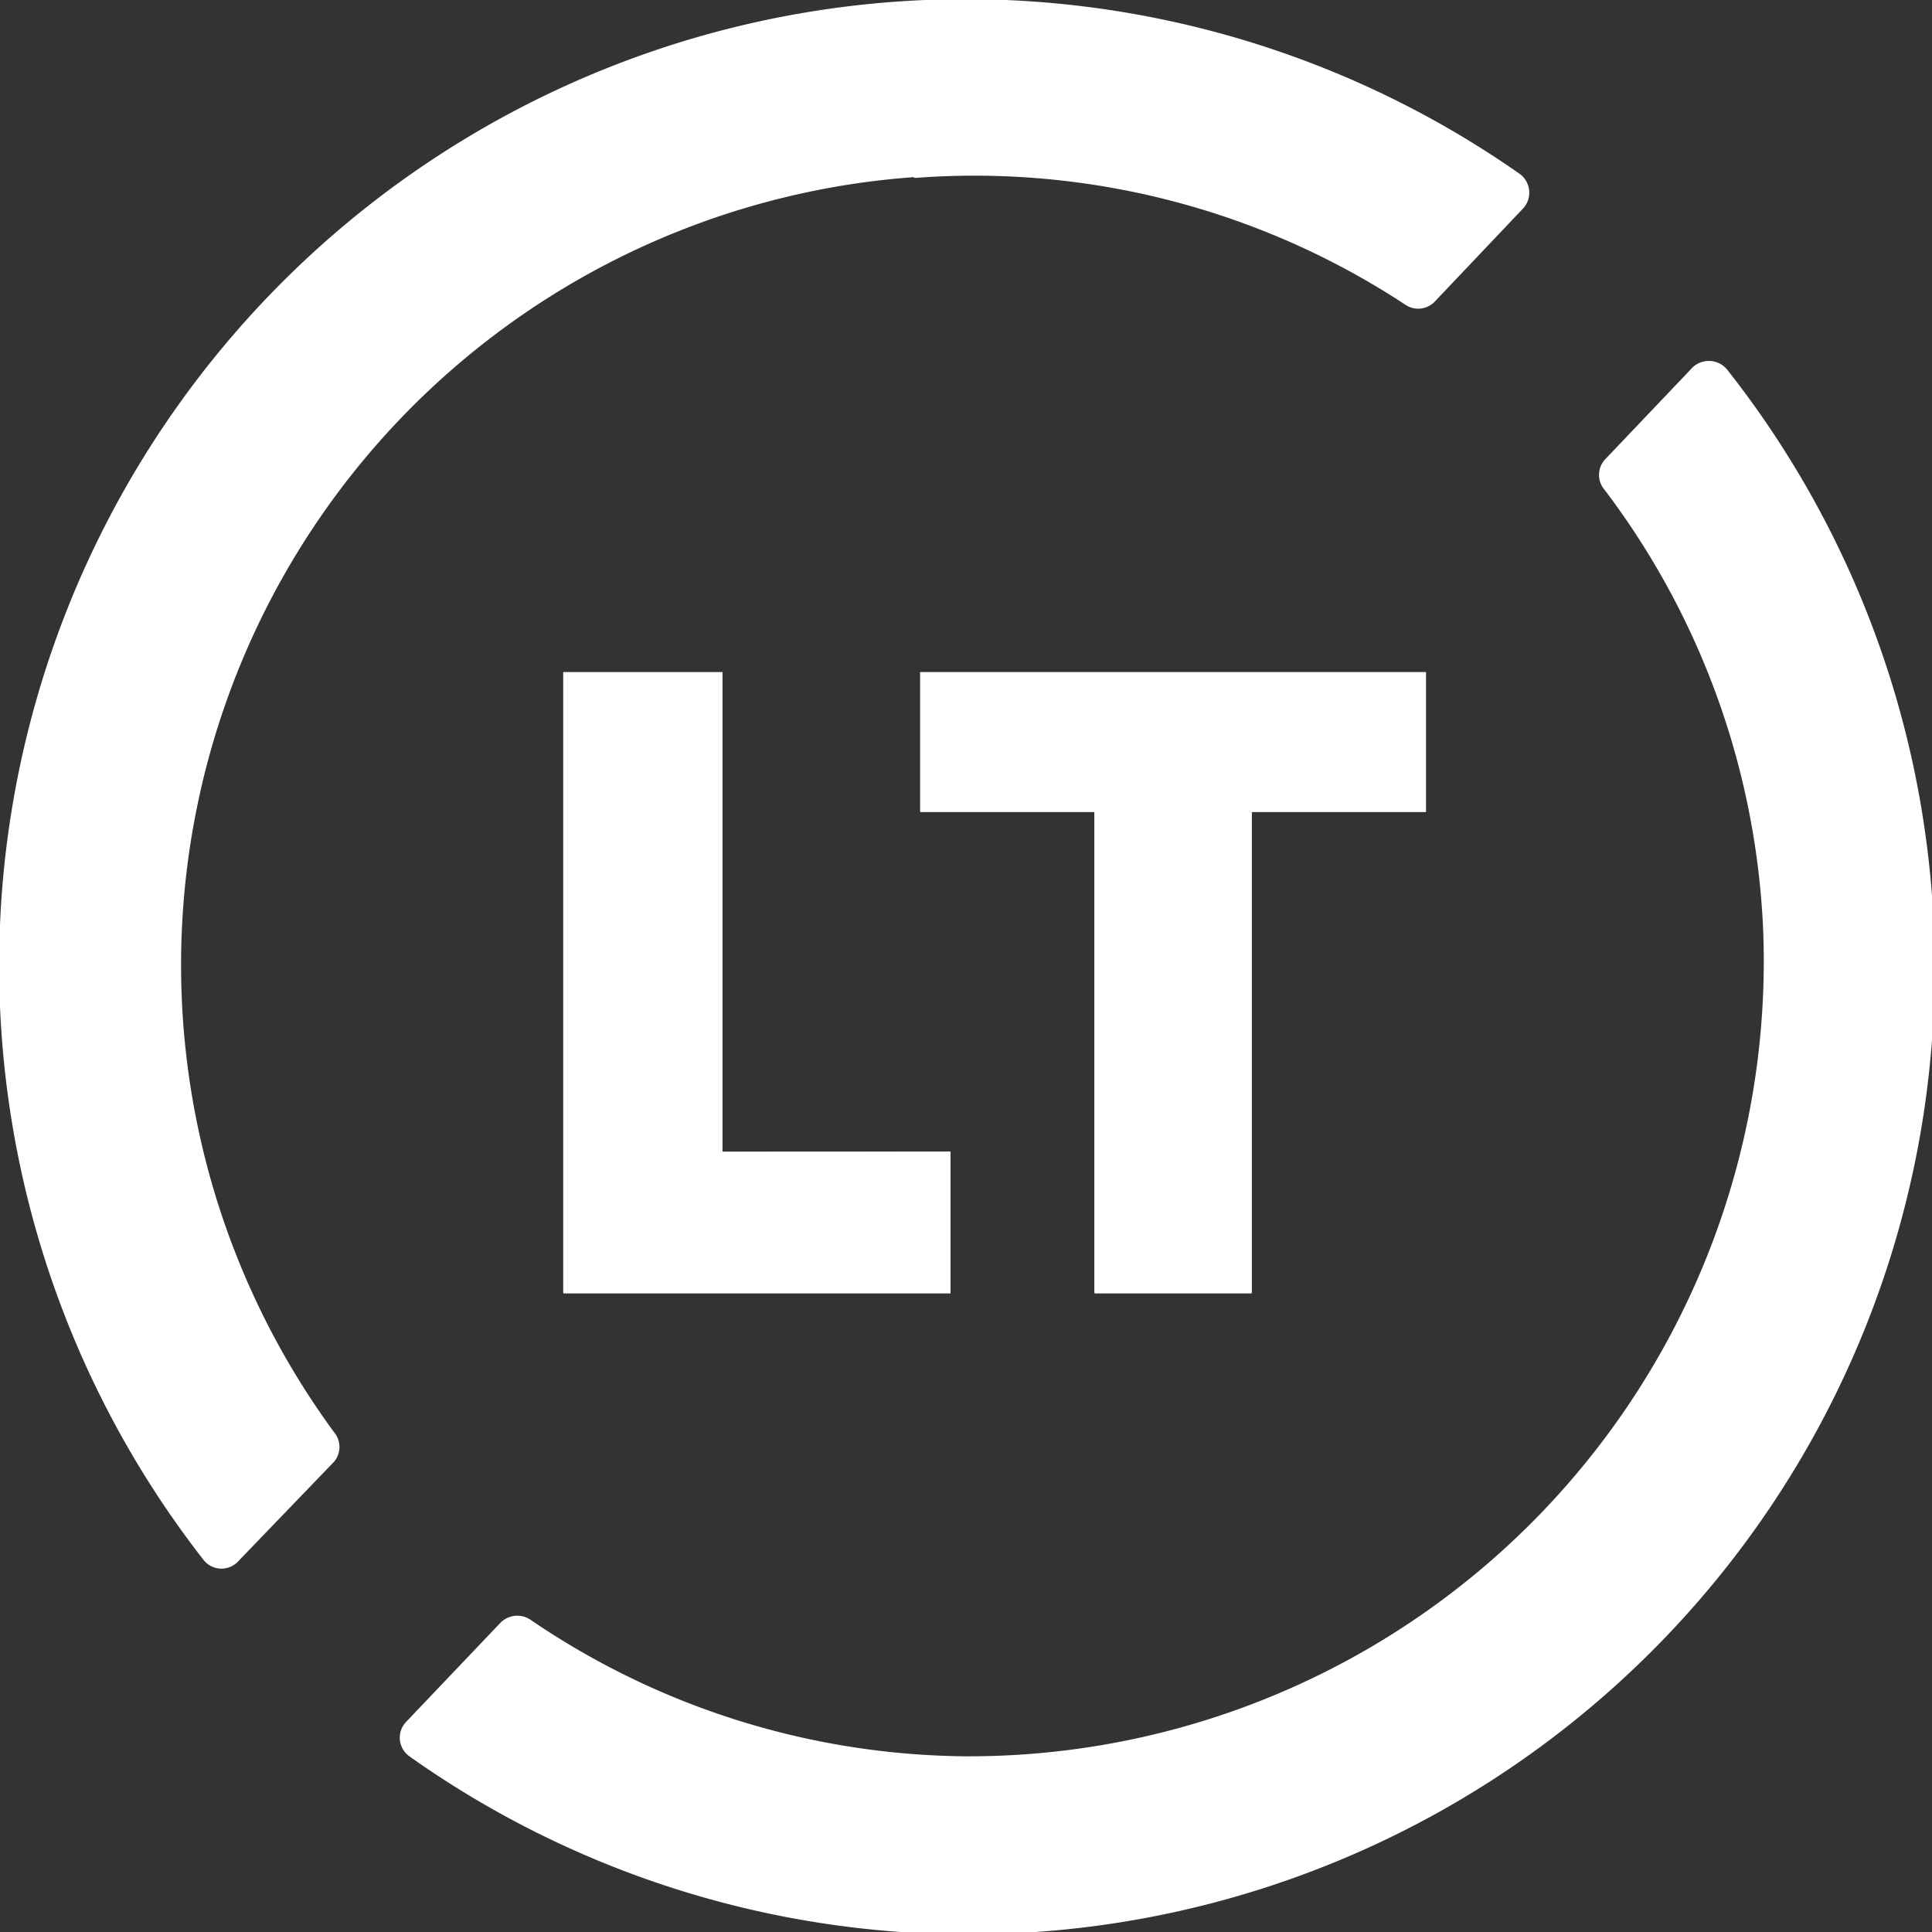 <svg xmlns="http://www.w3.org/2000/svg" viewBox="0 0 52.34 52.34"><rect x="0" y="0" width="52.34" height="52.34" fill="#333333" stroke="none"/><defs><style>.cls-1{fill:#fff;}</style></defs><g id="Lager_2" data-name="Lager 2"><g id="NEW_MT"><polygon class="cls-1" points="19.57 18.21 15.26 18.21 15.26 35.04 25.75 35.04 25.75 31.2 19.57 31.2 19.57 18.21"/><path class="cls-1" d="M25.75,31.2V35H15.26V18.21h4.31v13Z"/><polygon class="cls-1" points="29.65 35.04 33.91 35.04 33.91 21.98 38.63 21.98 38.63 18.21 24.93 18.21 24.93 21.98 29.65 21.98 29.65 35.04"/><path class="cls-1" d="M24.93,18.21h13.7V22H33.91V35H29.65V22H24.93Z"/><path class="cls-1" d="M45.81,10l-2.34,2.46a.62.62,0,0,0,0,.81A21.24,21.24,0,0,1,47.77,25.3,21.54,21.54,0,0,1,26.12,47.58a21.23,21.23,0,0,1-11.75-3.7.64.64,0,0,0-.81.08L11,46.65a.62.62,0,0,0,.09.93A26.18,26.18,0,0,0,46.78,10,.64.64,0,0,0,45.81,10Z"/><path class="cls-1" d="M24.79,4.82A21.24,21.24,0,0,1,38.08,8.26a.62.62,0,0,0,.79-.09l2.39-2.52a.63.63,0,0,0-.09-.94A26.18,26.18,0,0,0,5.53,42.28a.62.62,0,0,0,.94,0L9.05,39.6a.62.62,0,0,0,0-.8,21.4,21.4,0,0,1,15.69-34Z"/></g></g></svg>